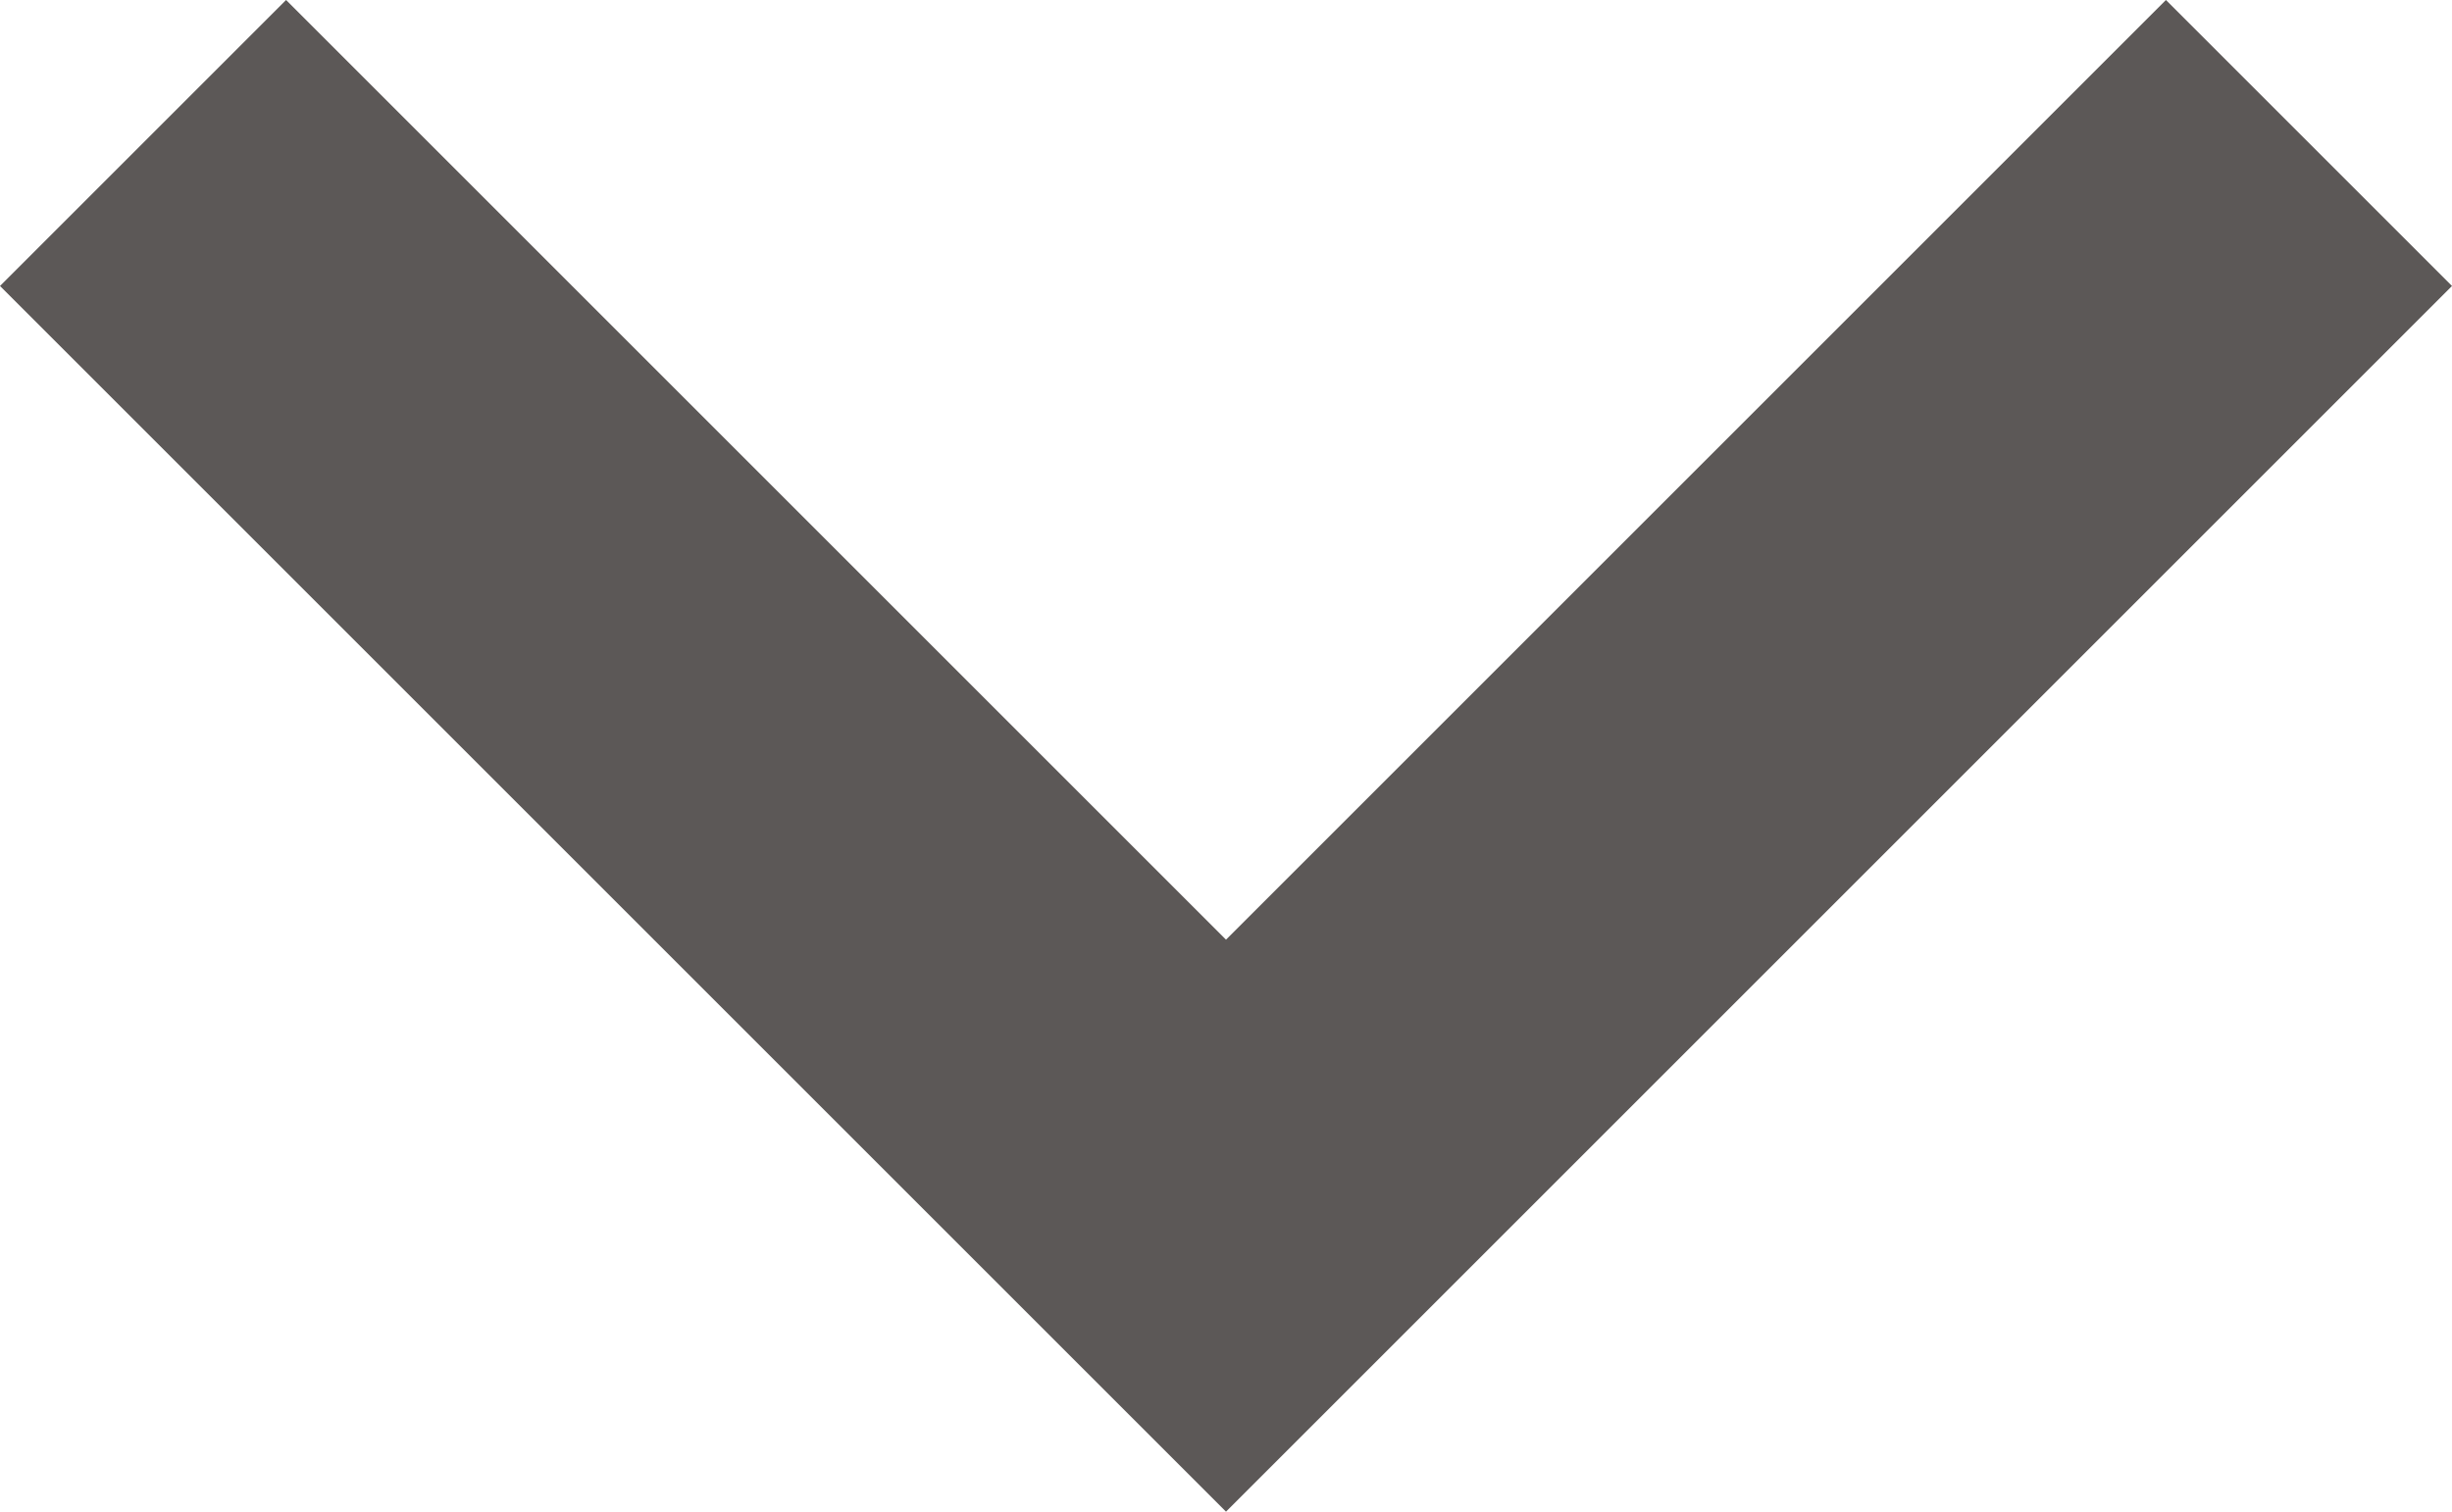 <svg xmlns="http://www.w3.org/2000/svg" viewBox="0 0 12 7.4">
  <defs>
    <style>
      .cls-1 {
        fill: #5c5857;
        fill-rule: evenodd;
      }
    </style>
  </defs>
  <path id="path" class="cls-1" d="M16.6,8.6,12,13.2,7.4,8.6,6,10l6,6,6-6Z" transform="translate(-6 -8.6)"/>
</svg>
